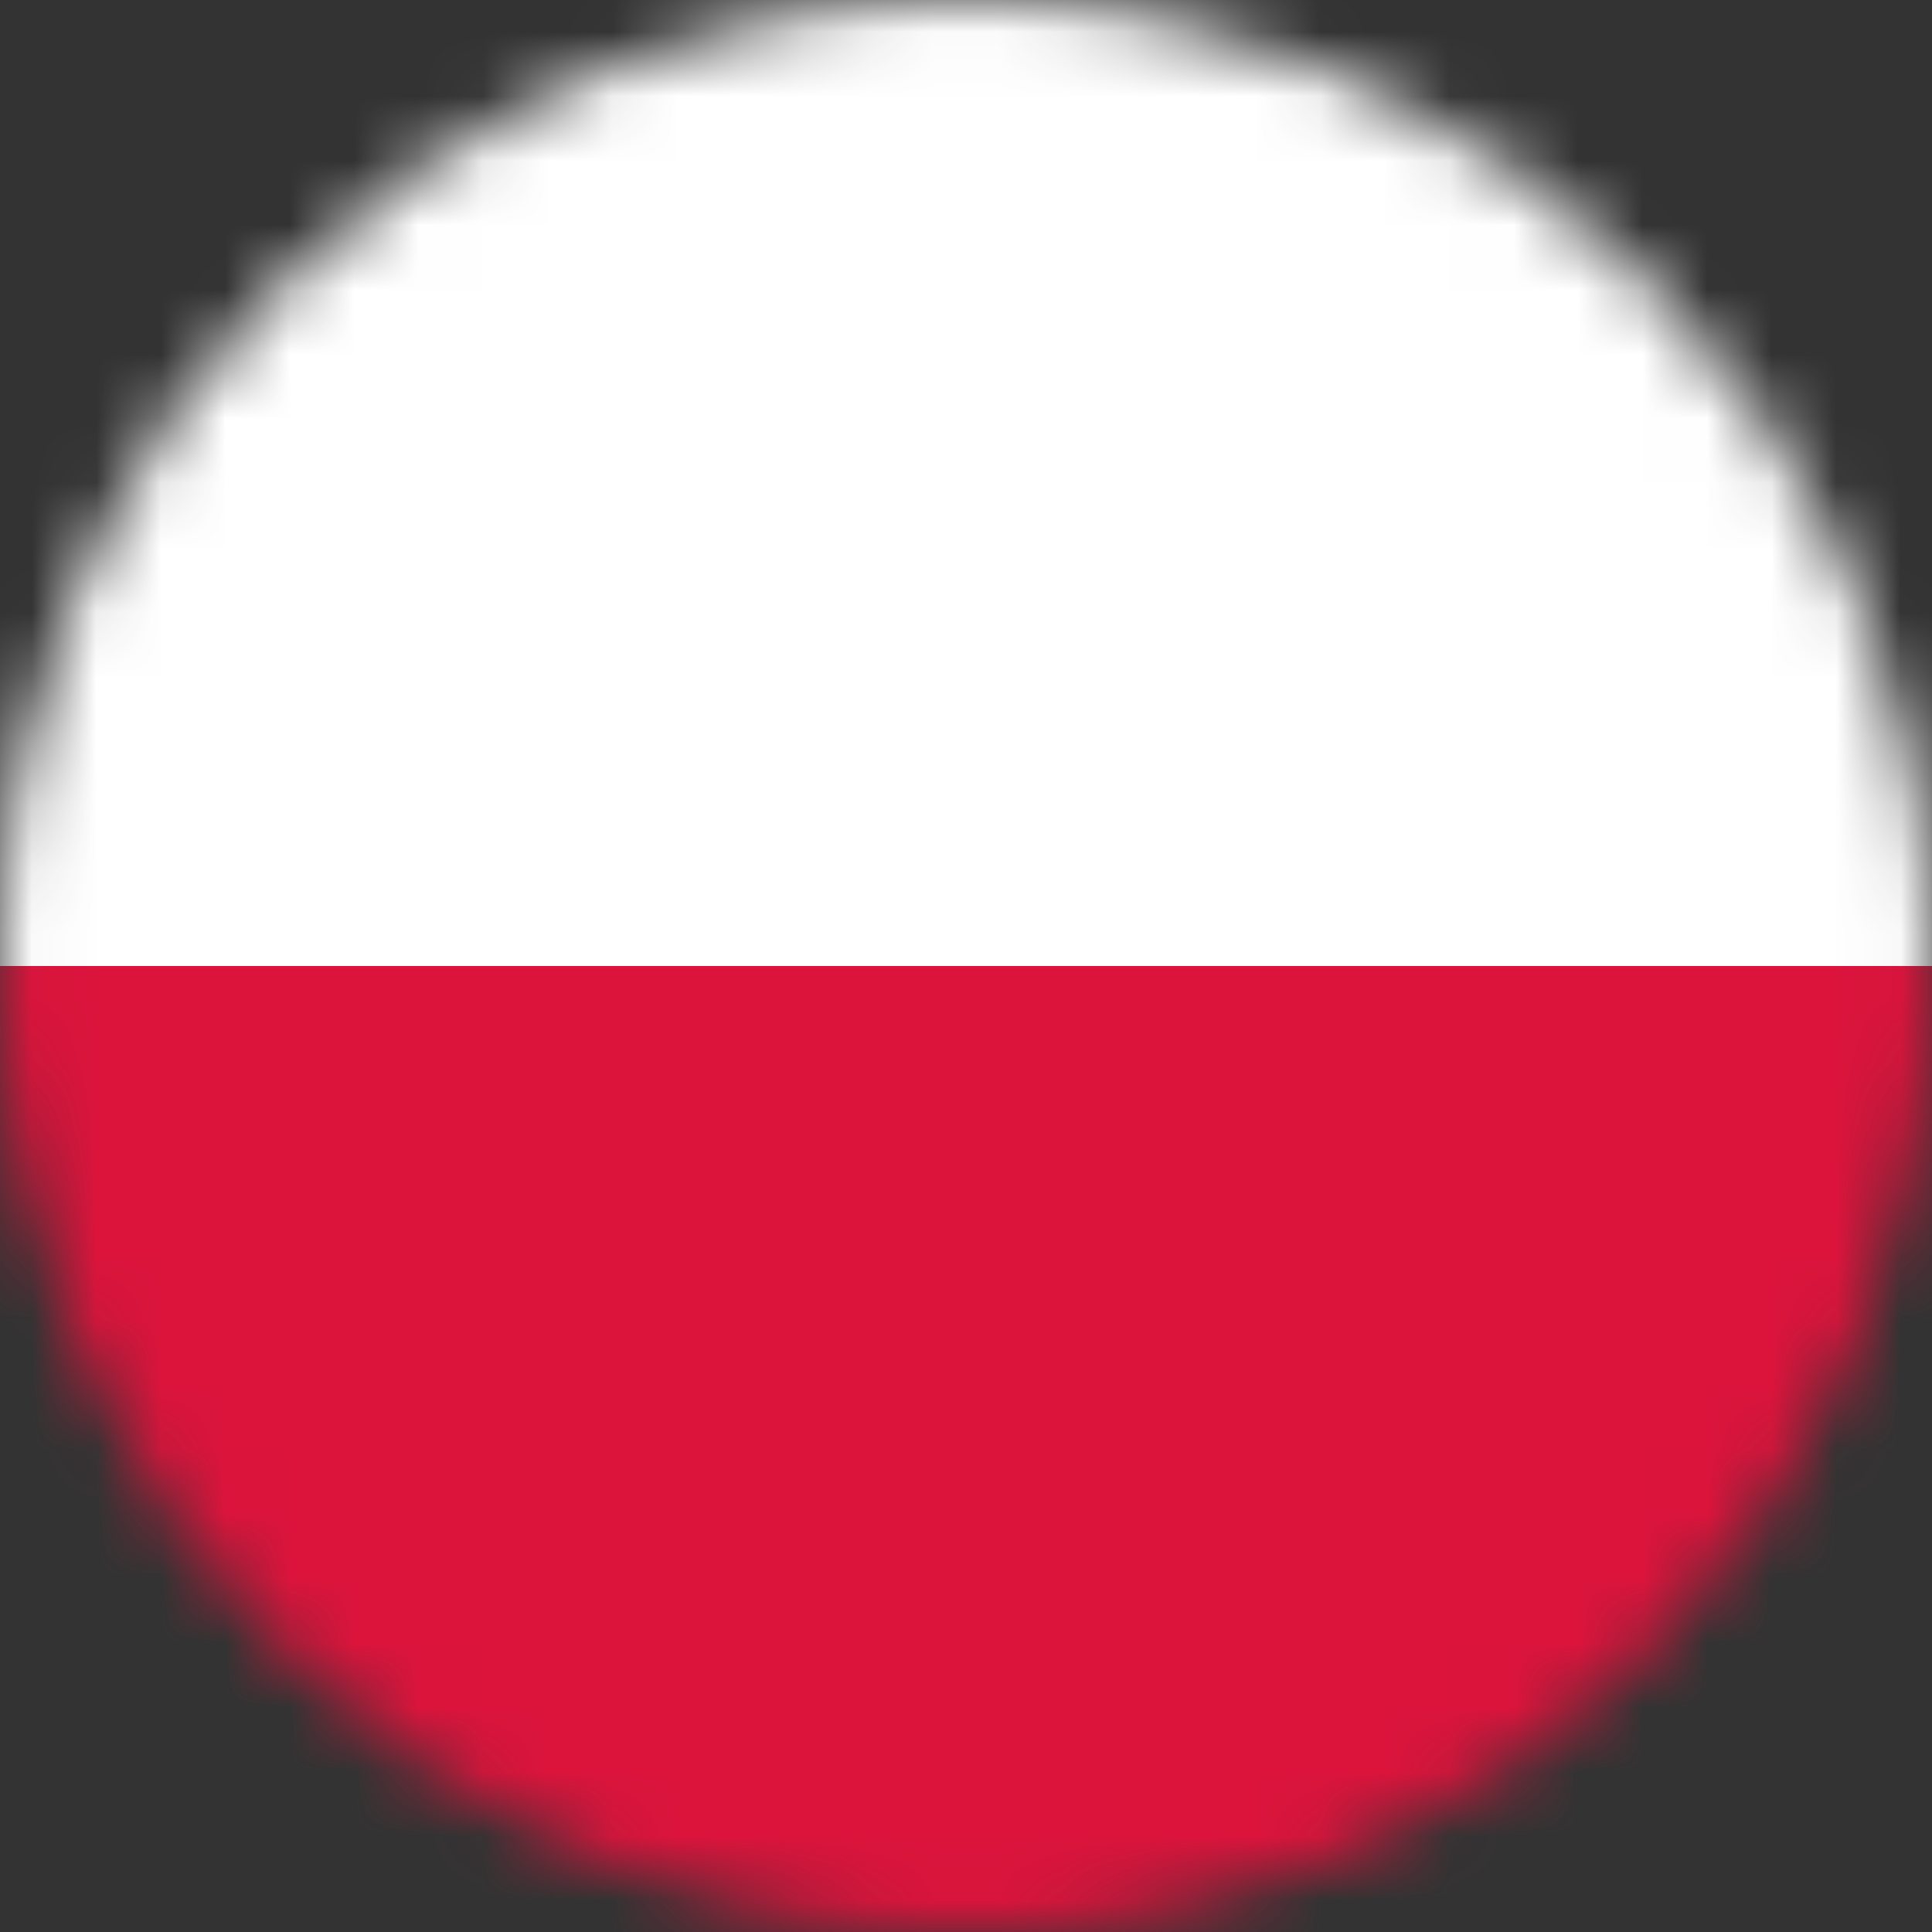 <svg width="30" height="30" viewBox="0 0 30 30" fill="none" xmlns="http://www.w3.org/2000/svg">
<rect x="0" y="0" width="30" height="30" fill="#333333" stroke="none"/>
<mask id="mask0_25_2453" style="mask-type:alpha" maskUnits="userSpaceOnUse" x="0" y="0" width="30" height="30">
<path d="M0 15C0 6.716 6.716 0 15 0V0C23.284 0 30 6.716 30 15V15C30 23.284 23.284 30 15 30V30C6.716 30 0 23.284 0 15V15Z" fill="#DA291C"/>
</mask>
<g mask="url(#mask0_25_2453)">
<path d="M41.762 -1.619H-11.424V31.622H41.762V-1.619Z" fill="#DC143C"/>
<path d="M41.762 -1.619H-11.424V15H41.762V-1.619Z" fill="white"/>
</g>
</svg>
